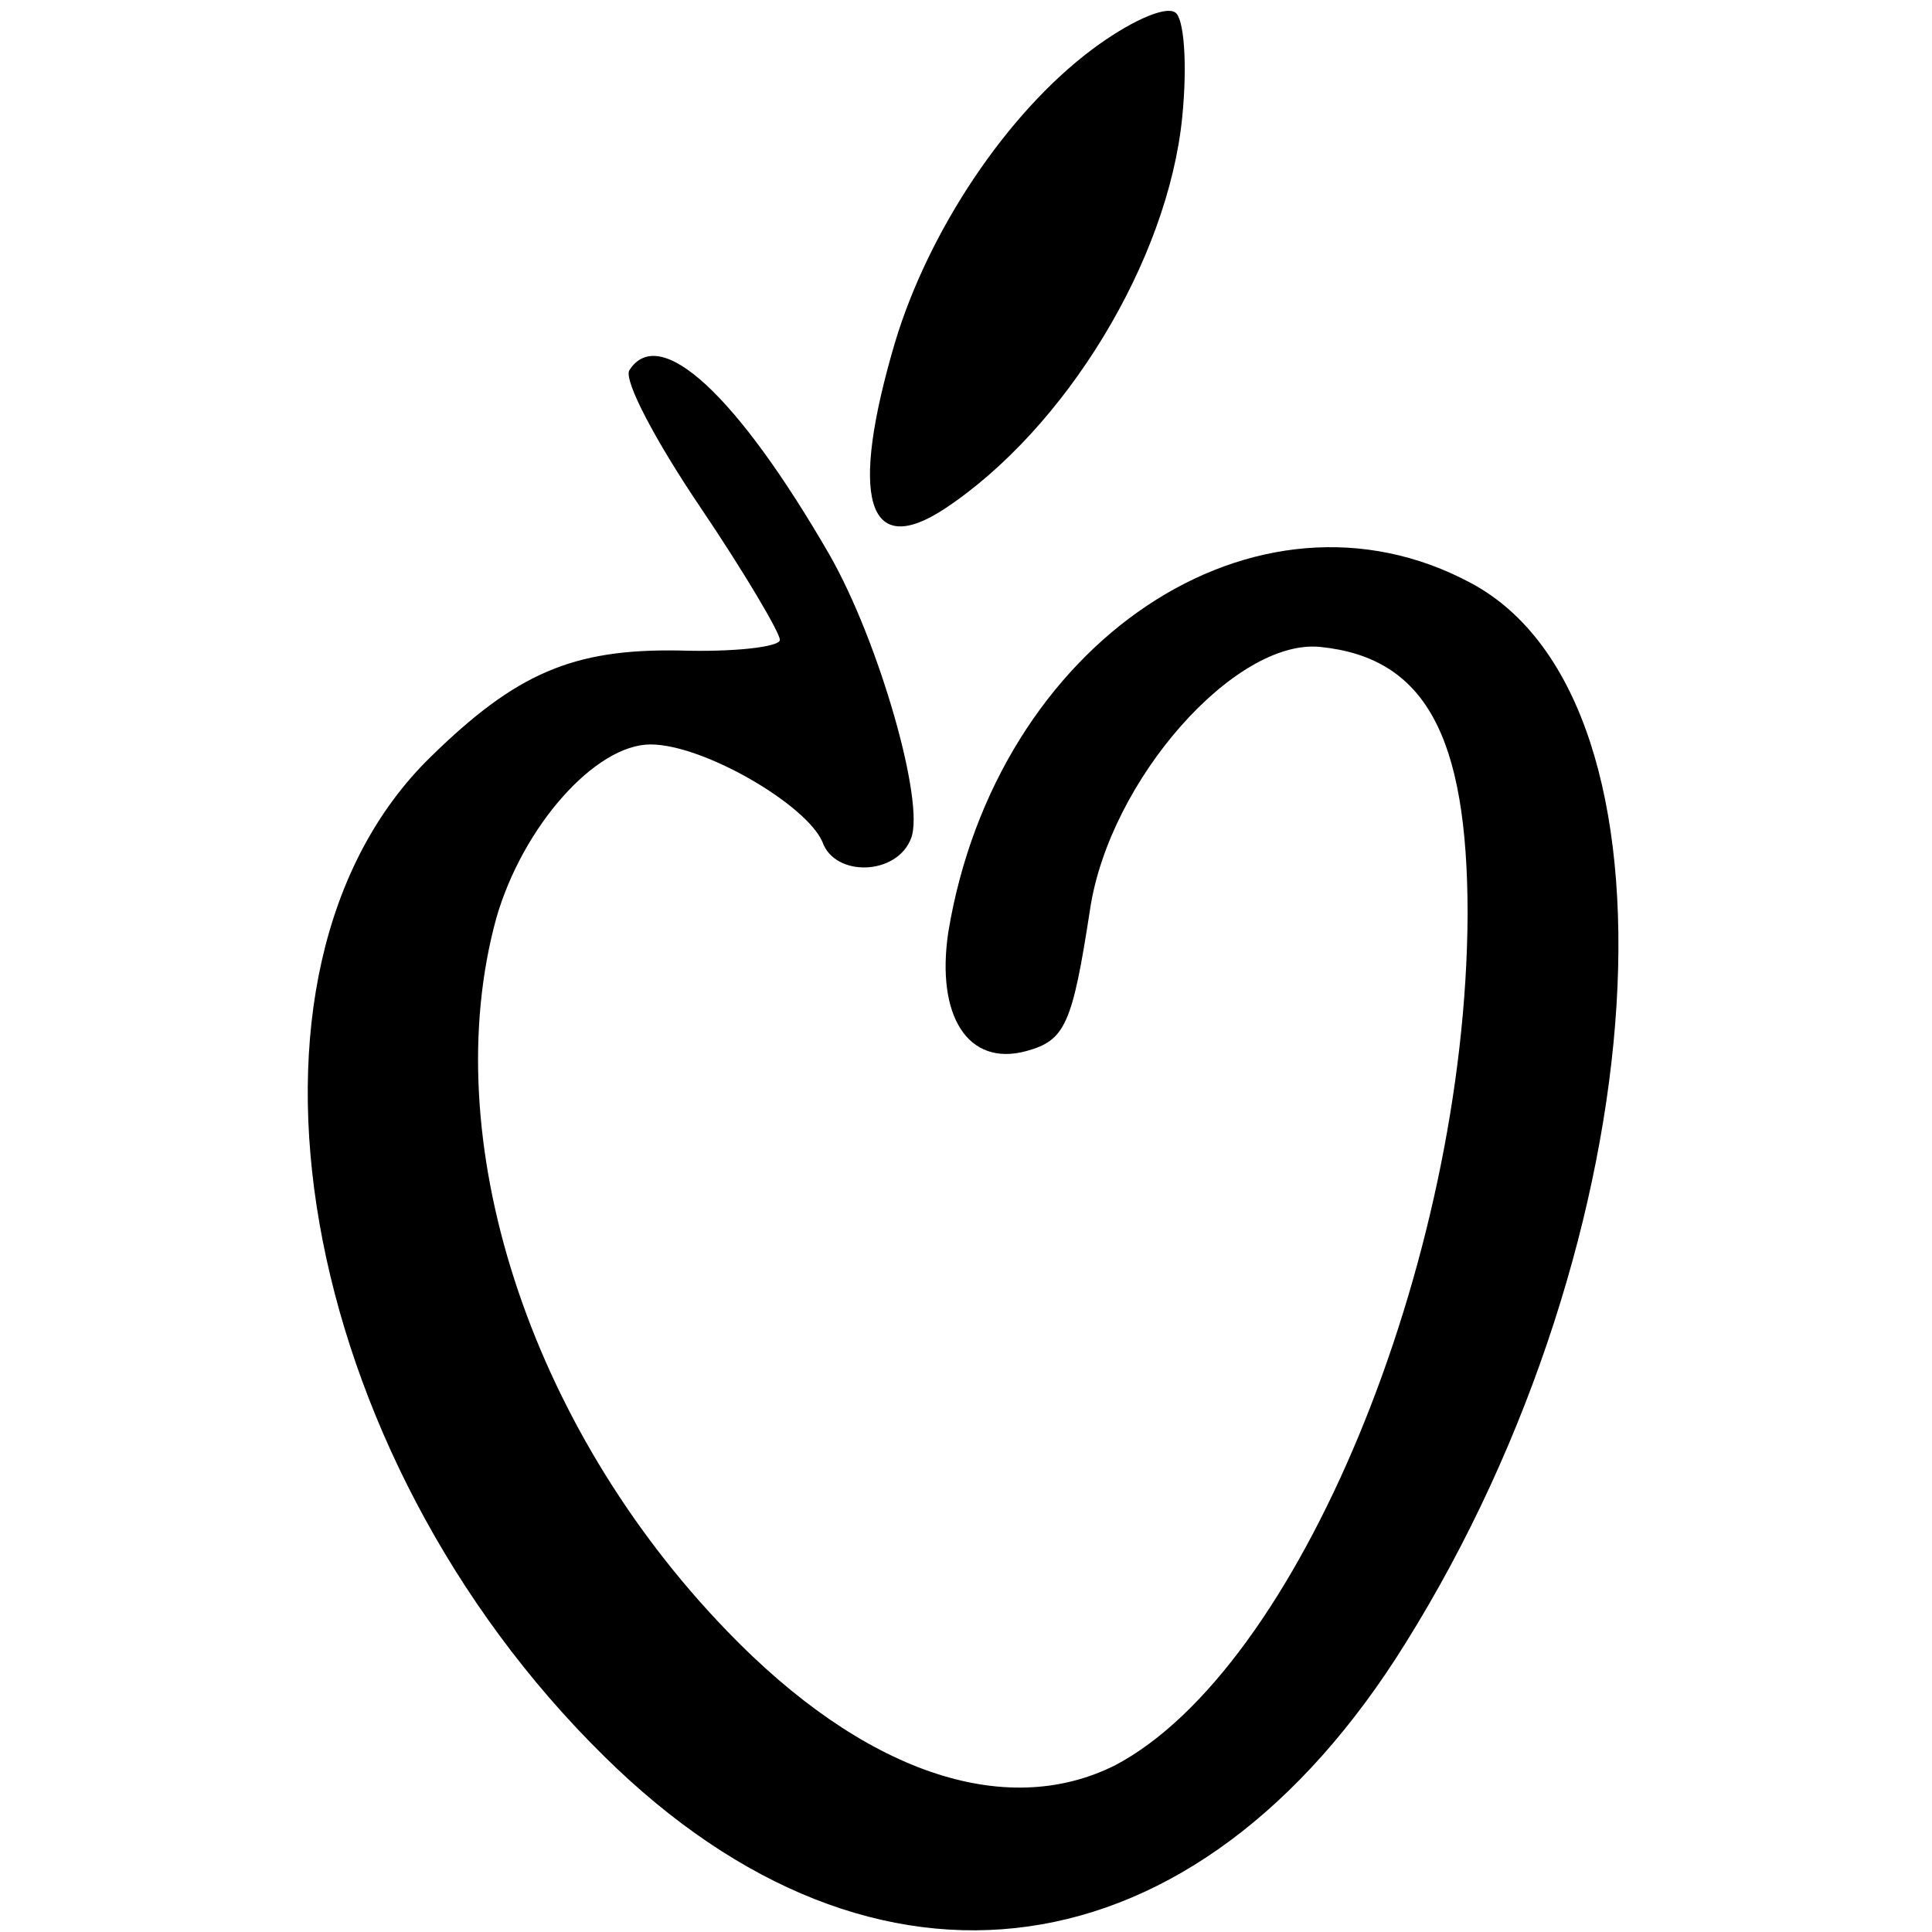 <?xml version="1.0" standalone="no"?>
<!DOCTYPE svg PUBLIC "-//W3C//DTD SVG 20010904//EN"
 "http://www.w3.org/TR/2001/REC-SVG-20010904/DTD/svg10.dtd">
<svg version="1.0" xmlns="http://www.w3.org/2000/svg"
 width="109pt" height="109pt" viewBox="0 0 109 109"
 preserveAspectRatio="xMidYMid meet">
<g transform="translate(0,109) scale(0.1,-0.1)"
fill="#000000" stroke="none">
<path d="M616 1062 c-48 -36 -92 -102 -111 -165 -26 -88 -16 -123 28 -94 68
45 126 140 134 221 3 30 1 56 -4 59 -6 4 -27 -6 -47 -21z"/>
<path d="M355 881 c-3 -6 15 -40 40 -77 25 -37 45 -71 45 -75 0 -4 -26 -7 -57
-6 -60 1 -92 -13 -140 -60 -124 -121 -76 -393 98 -564 153 -151 334 -126 452
64 143 229 162 531 37 598 -121 65 -268 -33 -295 -197 -7 -47 11 -76 44 -67
22 6 26 15 36 80 11 73 82 153 130 148 59 -6 83 -50 83 -151 -1 -197 -96 -426
-199 -480 -62 -31 -142 -4 -219 76 -112 116 -164 278 -130 402 15 52 56 98 87
98 30 0 88 -34 97 -55 7 -20 42 -19 50 2 8 20 -18 111 -46 160 -52 90 -96 131
-113 104z"/>
</g>
</svg>
